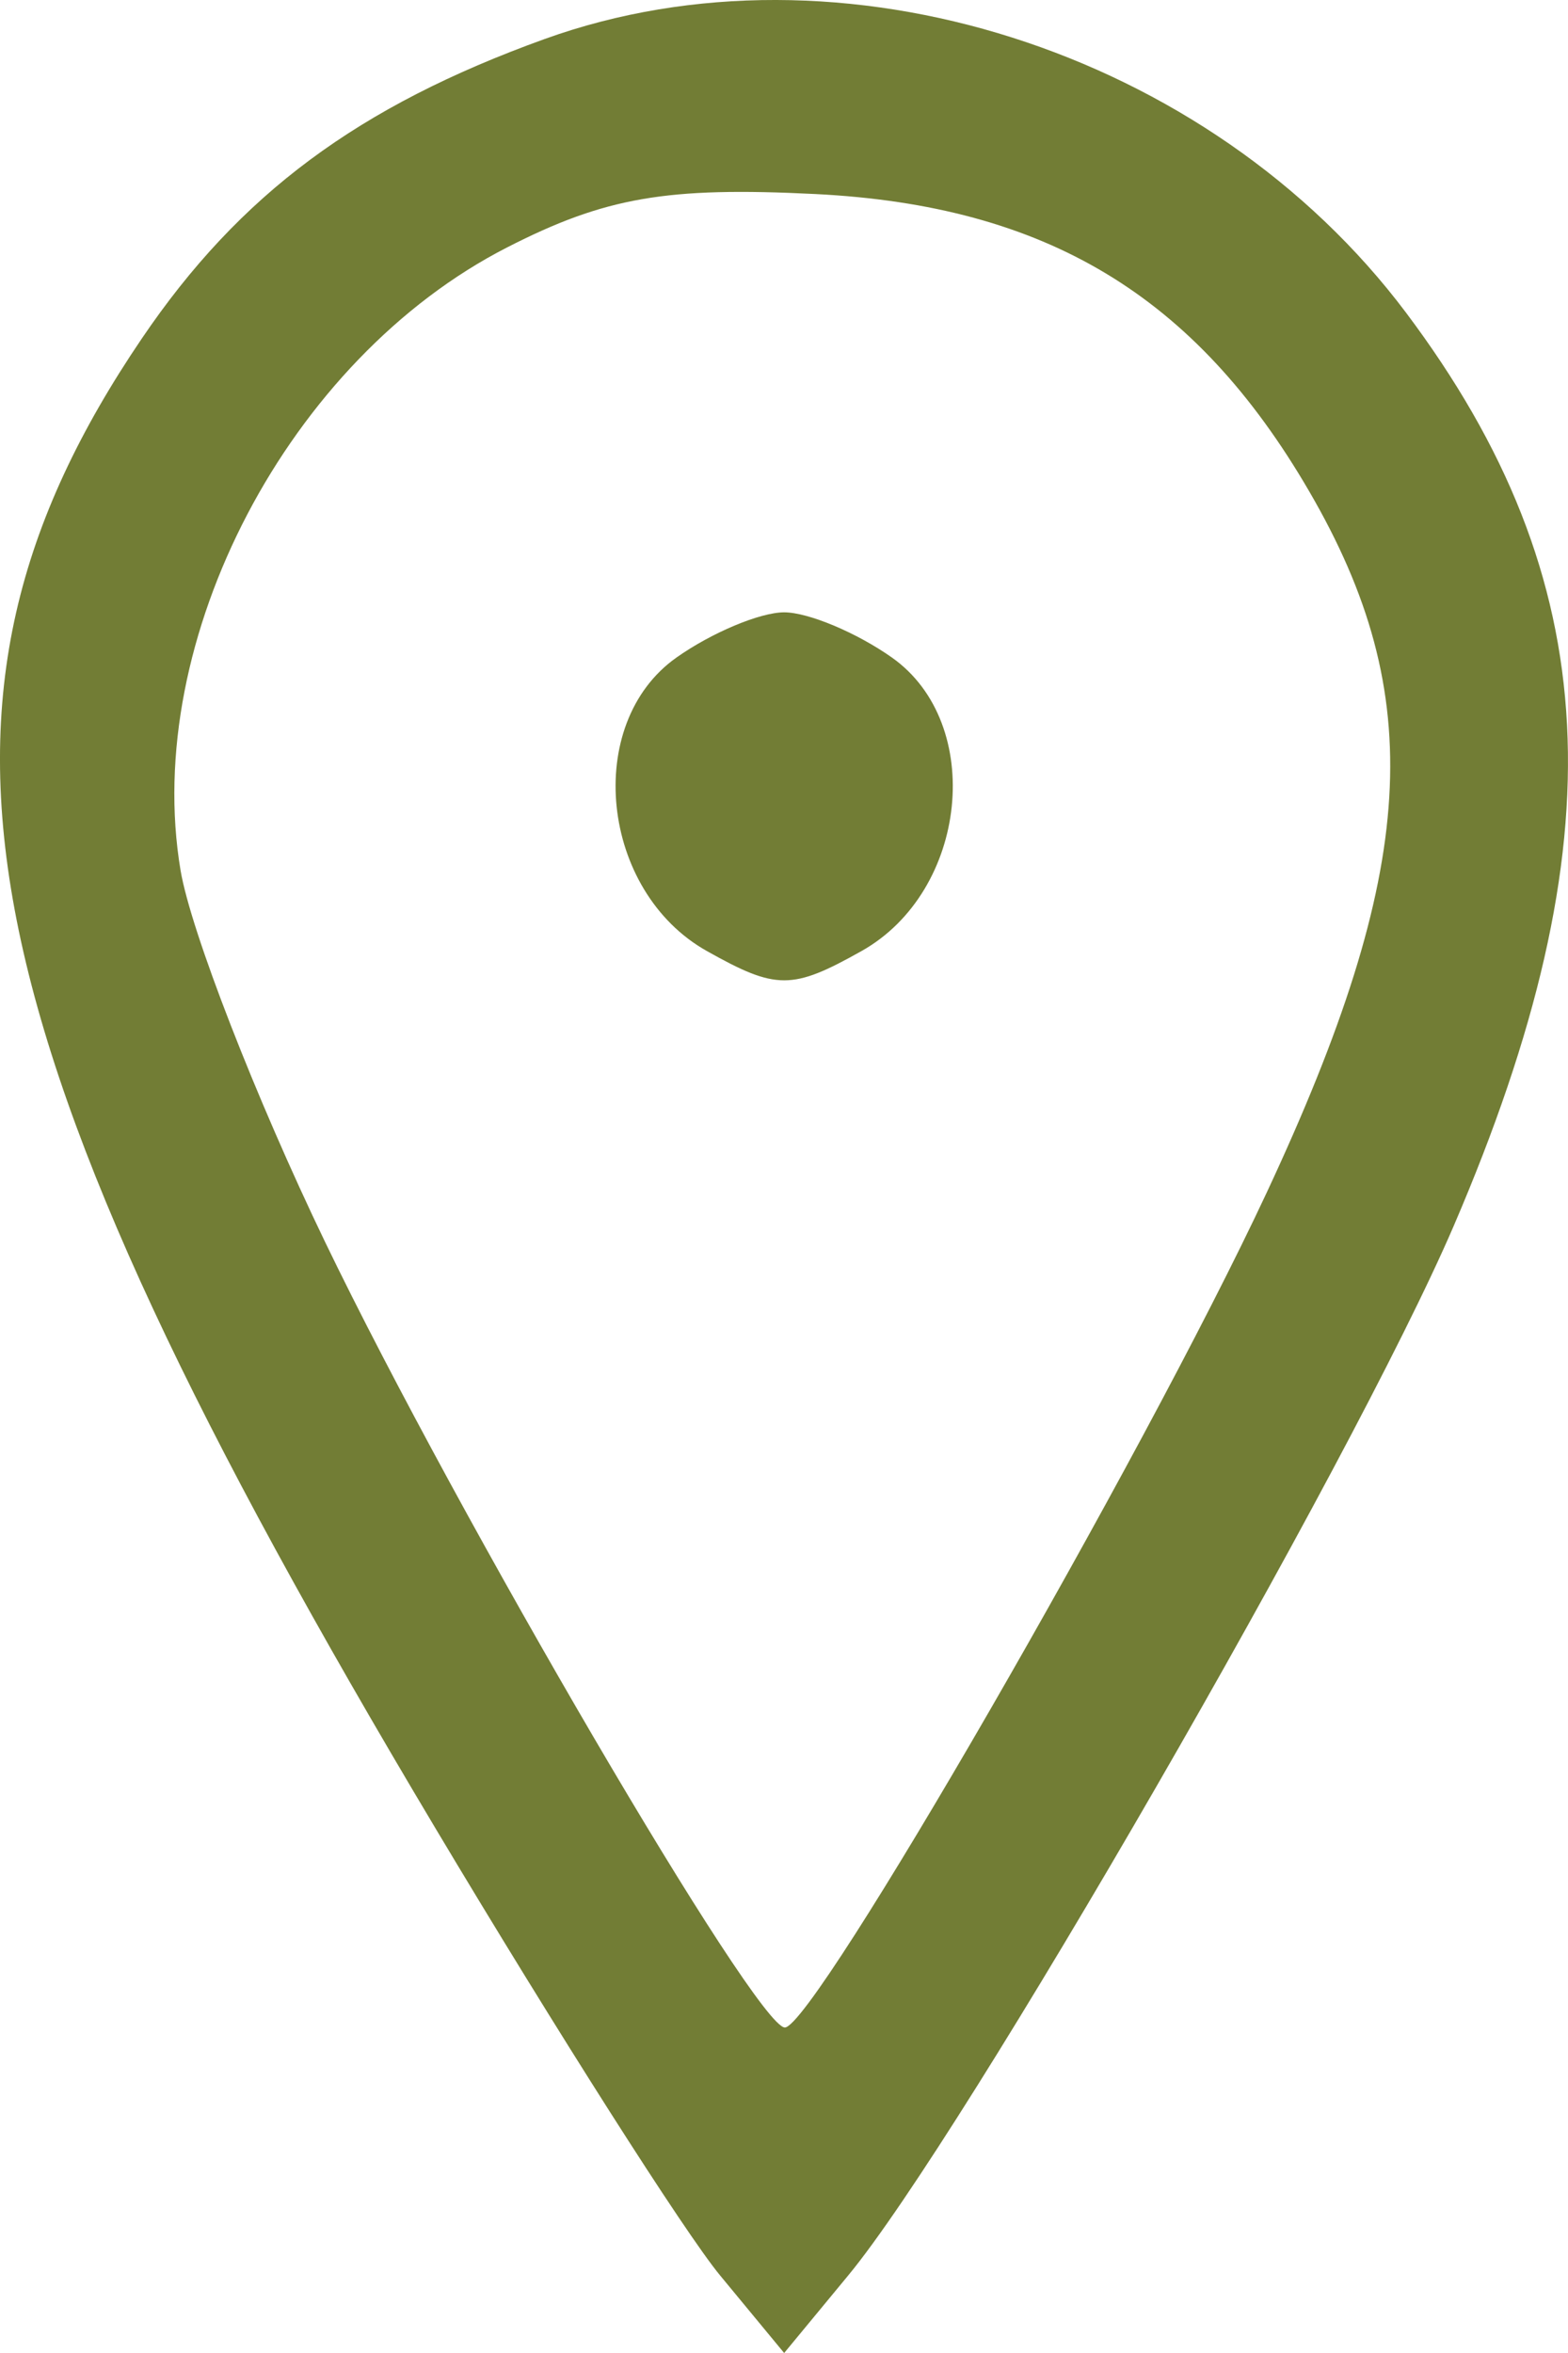 <?xml version="1.0" encoding="UTF-8"?> <svg xmlns="http://www.w3.org/2000/svg" width="20" height="30" viewBox="0 0 20 30" fill="none"><path fill-rule="evenodd" clip-rule="evenodd" d="M6.948 0.497C4.567 1.355 3.057 2.476 1.811 4.313C-1.351 8.972 -0.536 13.109 5.55 23.303C7.099 25.897 8.734 28.465 9.184 29.01L10.002 30L10.82 29.01C12.292 27.229 17.241 18.654 18.541 15.633C20.657 10.713 20.484 7.383 17.936 3.989C15.421 0.639 10.711 -0.858 6.948 0.497ZM6.469 3.154C3.684 4.577 1.808 8.153 2.303 11.097C2.433 11.87 3.263 14.003 4.148 15.838C5.846 19.357 9.648 25.85 10.011 25.85C10.383 25.85 14.578 18.585 16.157 15.205C18.084 11.081 18.218 8.872 16.697 6.261C15.246 3.767 13.341 2.621 10.4 2.474C8.505 2.379 7.718 2.515 6.469 3.154ZM8.629 8.383C7.435 9.225 7.657 11.364 9.017 12.126C9.902 12.623 10.103 12.623 10.988 12.126C12.348 11.364 12.569 9.225 11.376 8.383C10.927 8.066 10.309 7.807 10.002 7.807C9.696 7.807 9.077 8.066 8.629 8.383Z" fill="#727D35"></path></svg> 